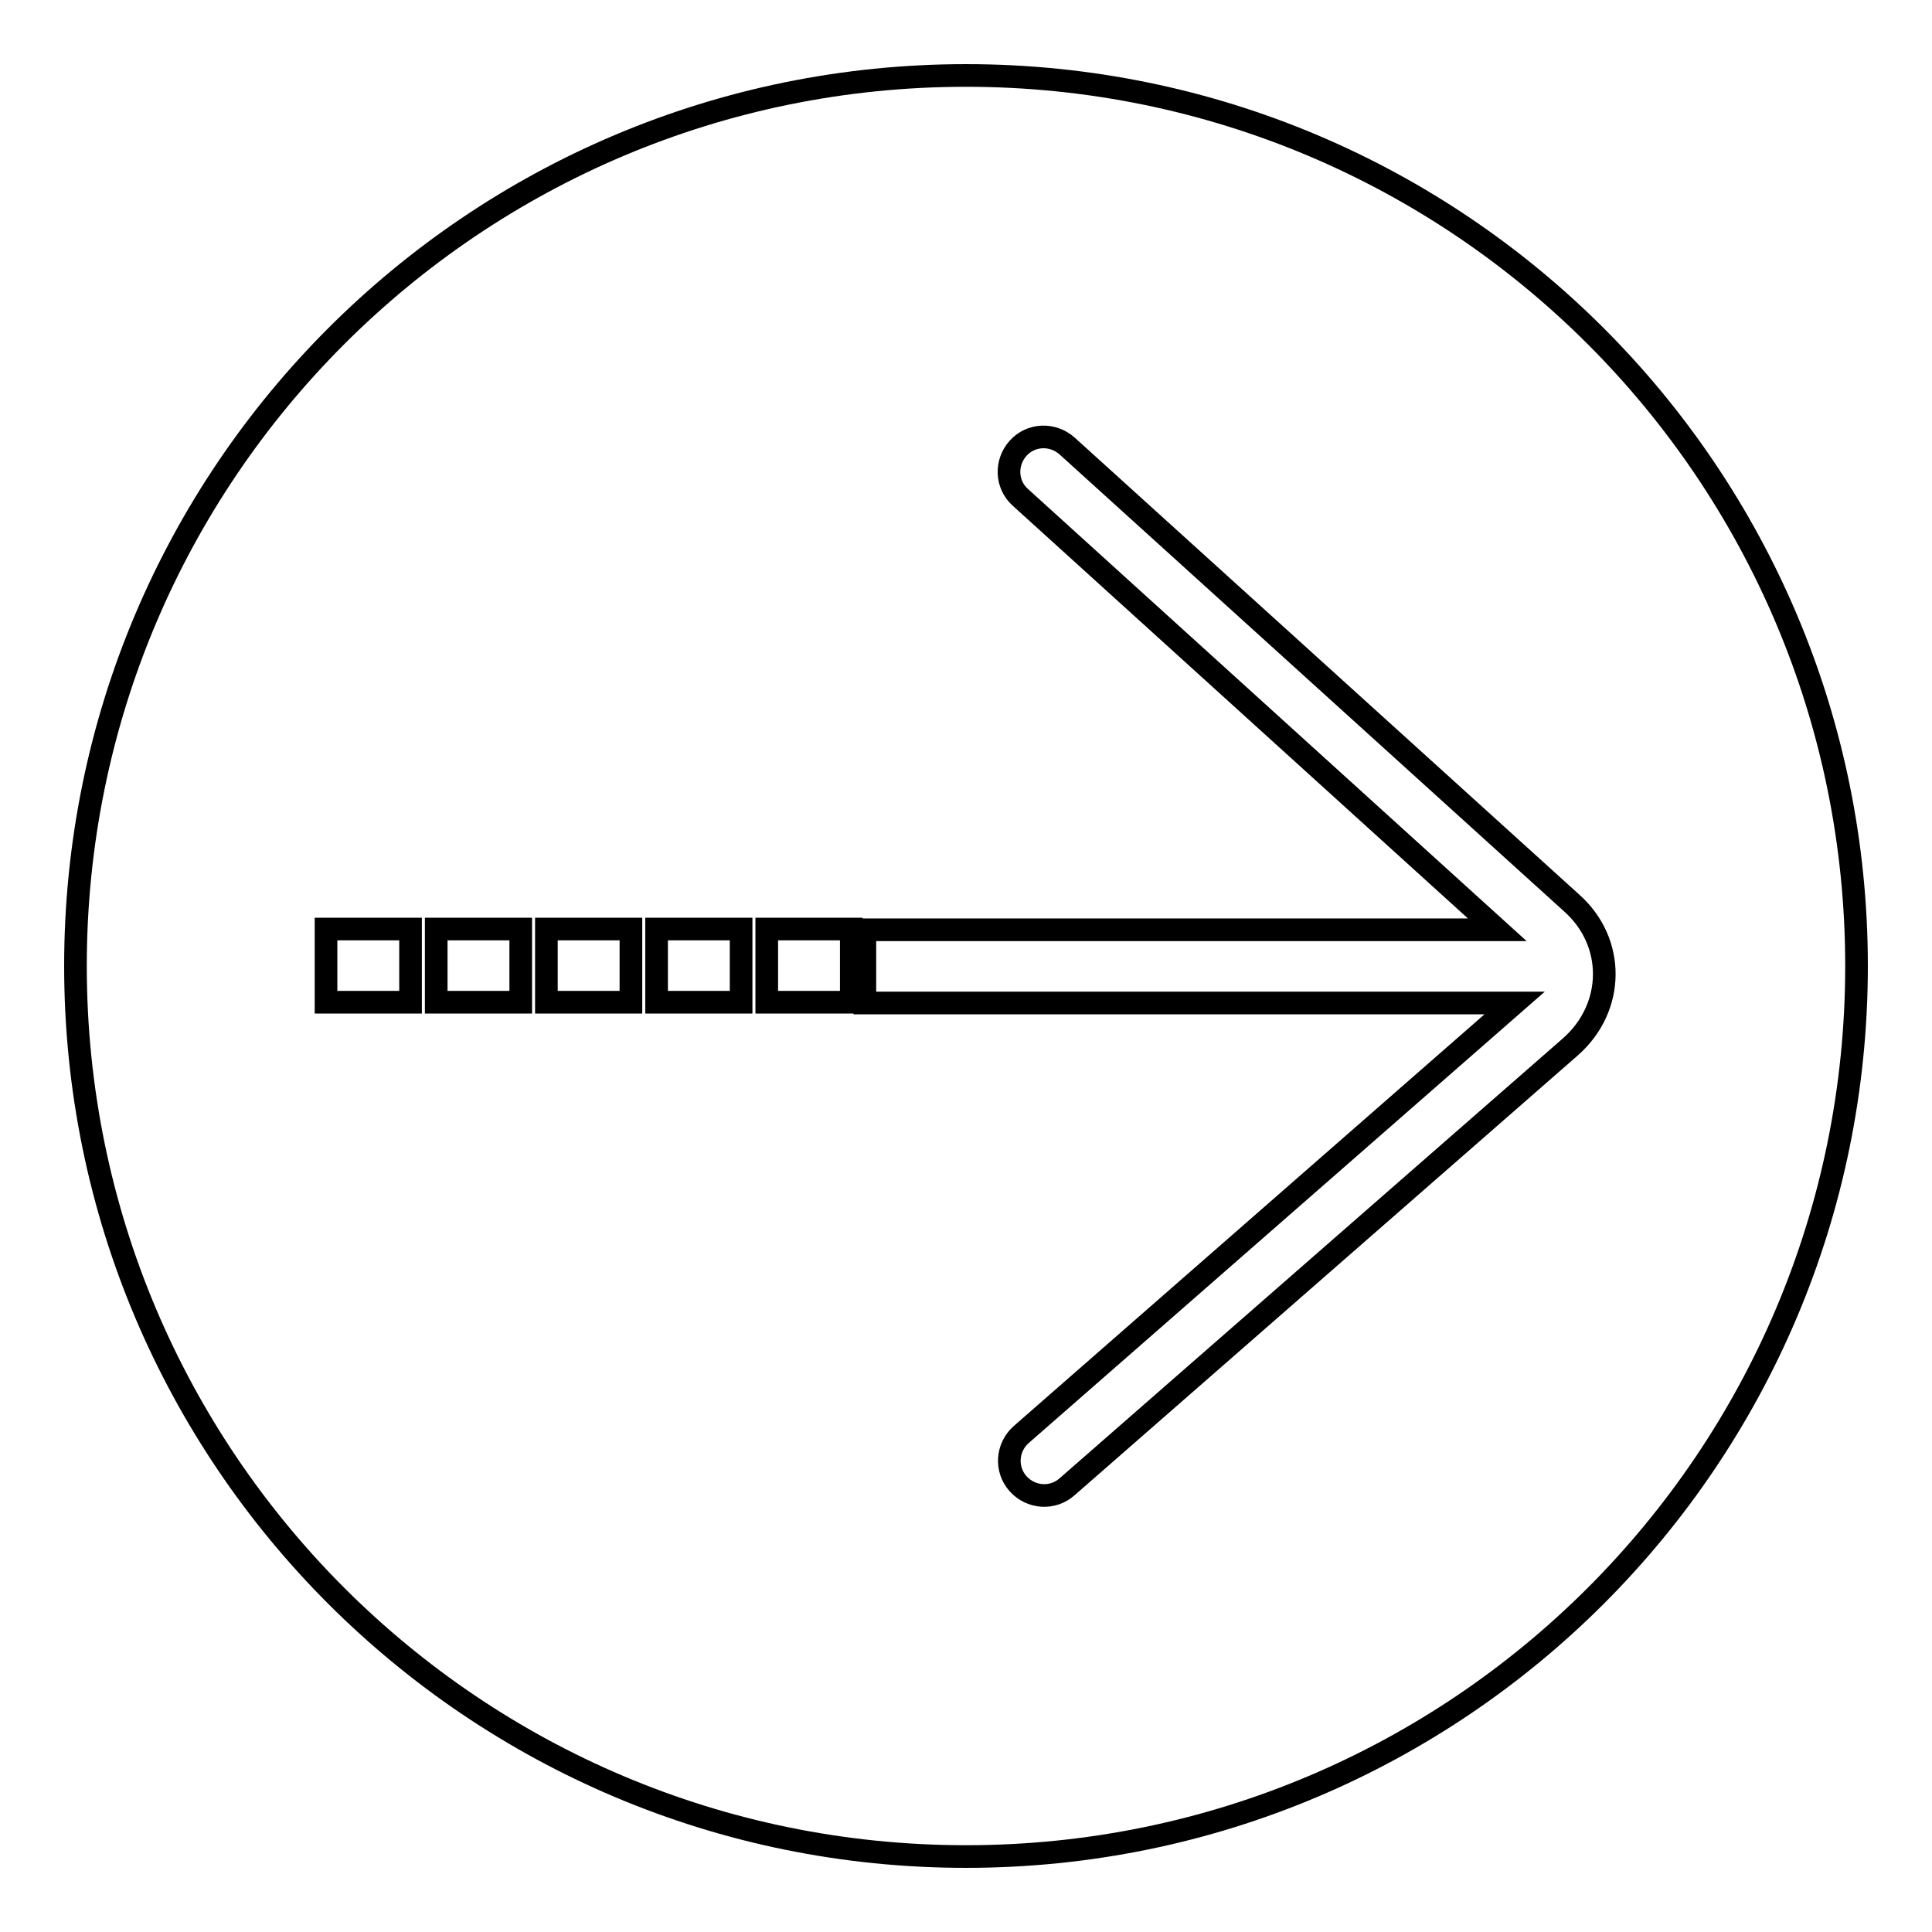 <?xml version="1.0" encoding="utf-8"?>
<!-- Svg Vector Icons : http://www.onlinewebfonts.com/icon -->
<!DOCTYPE svg PUBLIC "-//W3C//DTD SVG 1.1//EN" "http://www.w3.org/Graphics/SVG/1.1/DTD/svg11.dtd">
<svg version="1.1" xmlns="http://www.w3.org/2000/svg" xmlns:xlink="http://www.w3.org/1999/xlink" x="0px" y="0px" viewBox="0 0 256 256" enable-background="new 0 0 256 256" xml:space="preserve">
<g><g><path stroke-width="3" fill-opacity="0" stroke="#000000"  d="M128,10C62.8,10,10,62.8,10,128c0,65.2,52.8,118,118,118c65.2,0,118-52.8,118-118C246,62.8,193.2,10,128,10z M54.4,132.8H43.2v-9.7h11.2V132.8L54.4,132.8z M69,132.8H57.8v-9.7H69V132.8z M83.6,132.8H72.4v-9.7h11.2V132.8z M98.2,132.8H87v-9.7h11.2V132.8z M112.8,132.8h-11.2v-9.7h11.2V132.8z M208.1,138.7L141.4,197c-1.9,1.7-4.8,1.5-6.5-0.4c-1.7-1.9-1.5-4.8,0.4-6.5l65.4-57.2h-86.1v-9.7h83.8l-63.2-57.3c-1.9-1.7-2-4.6-0.3-6.5s4.6-2,6.5-0.3l66.8,60.5C214.1,124.8,214,133.5,208.1,138.7z"/></g></g>
</svg>